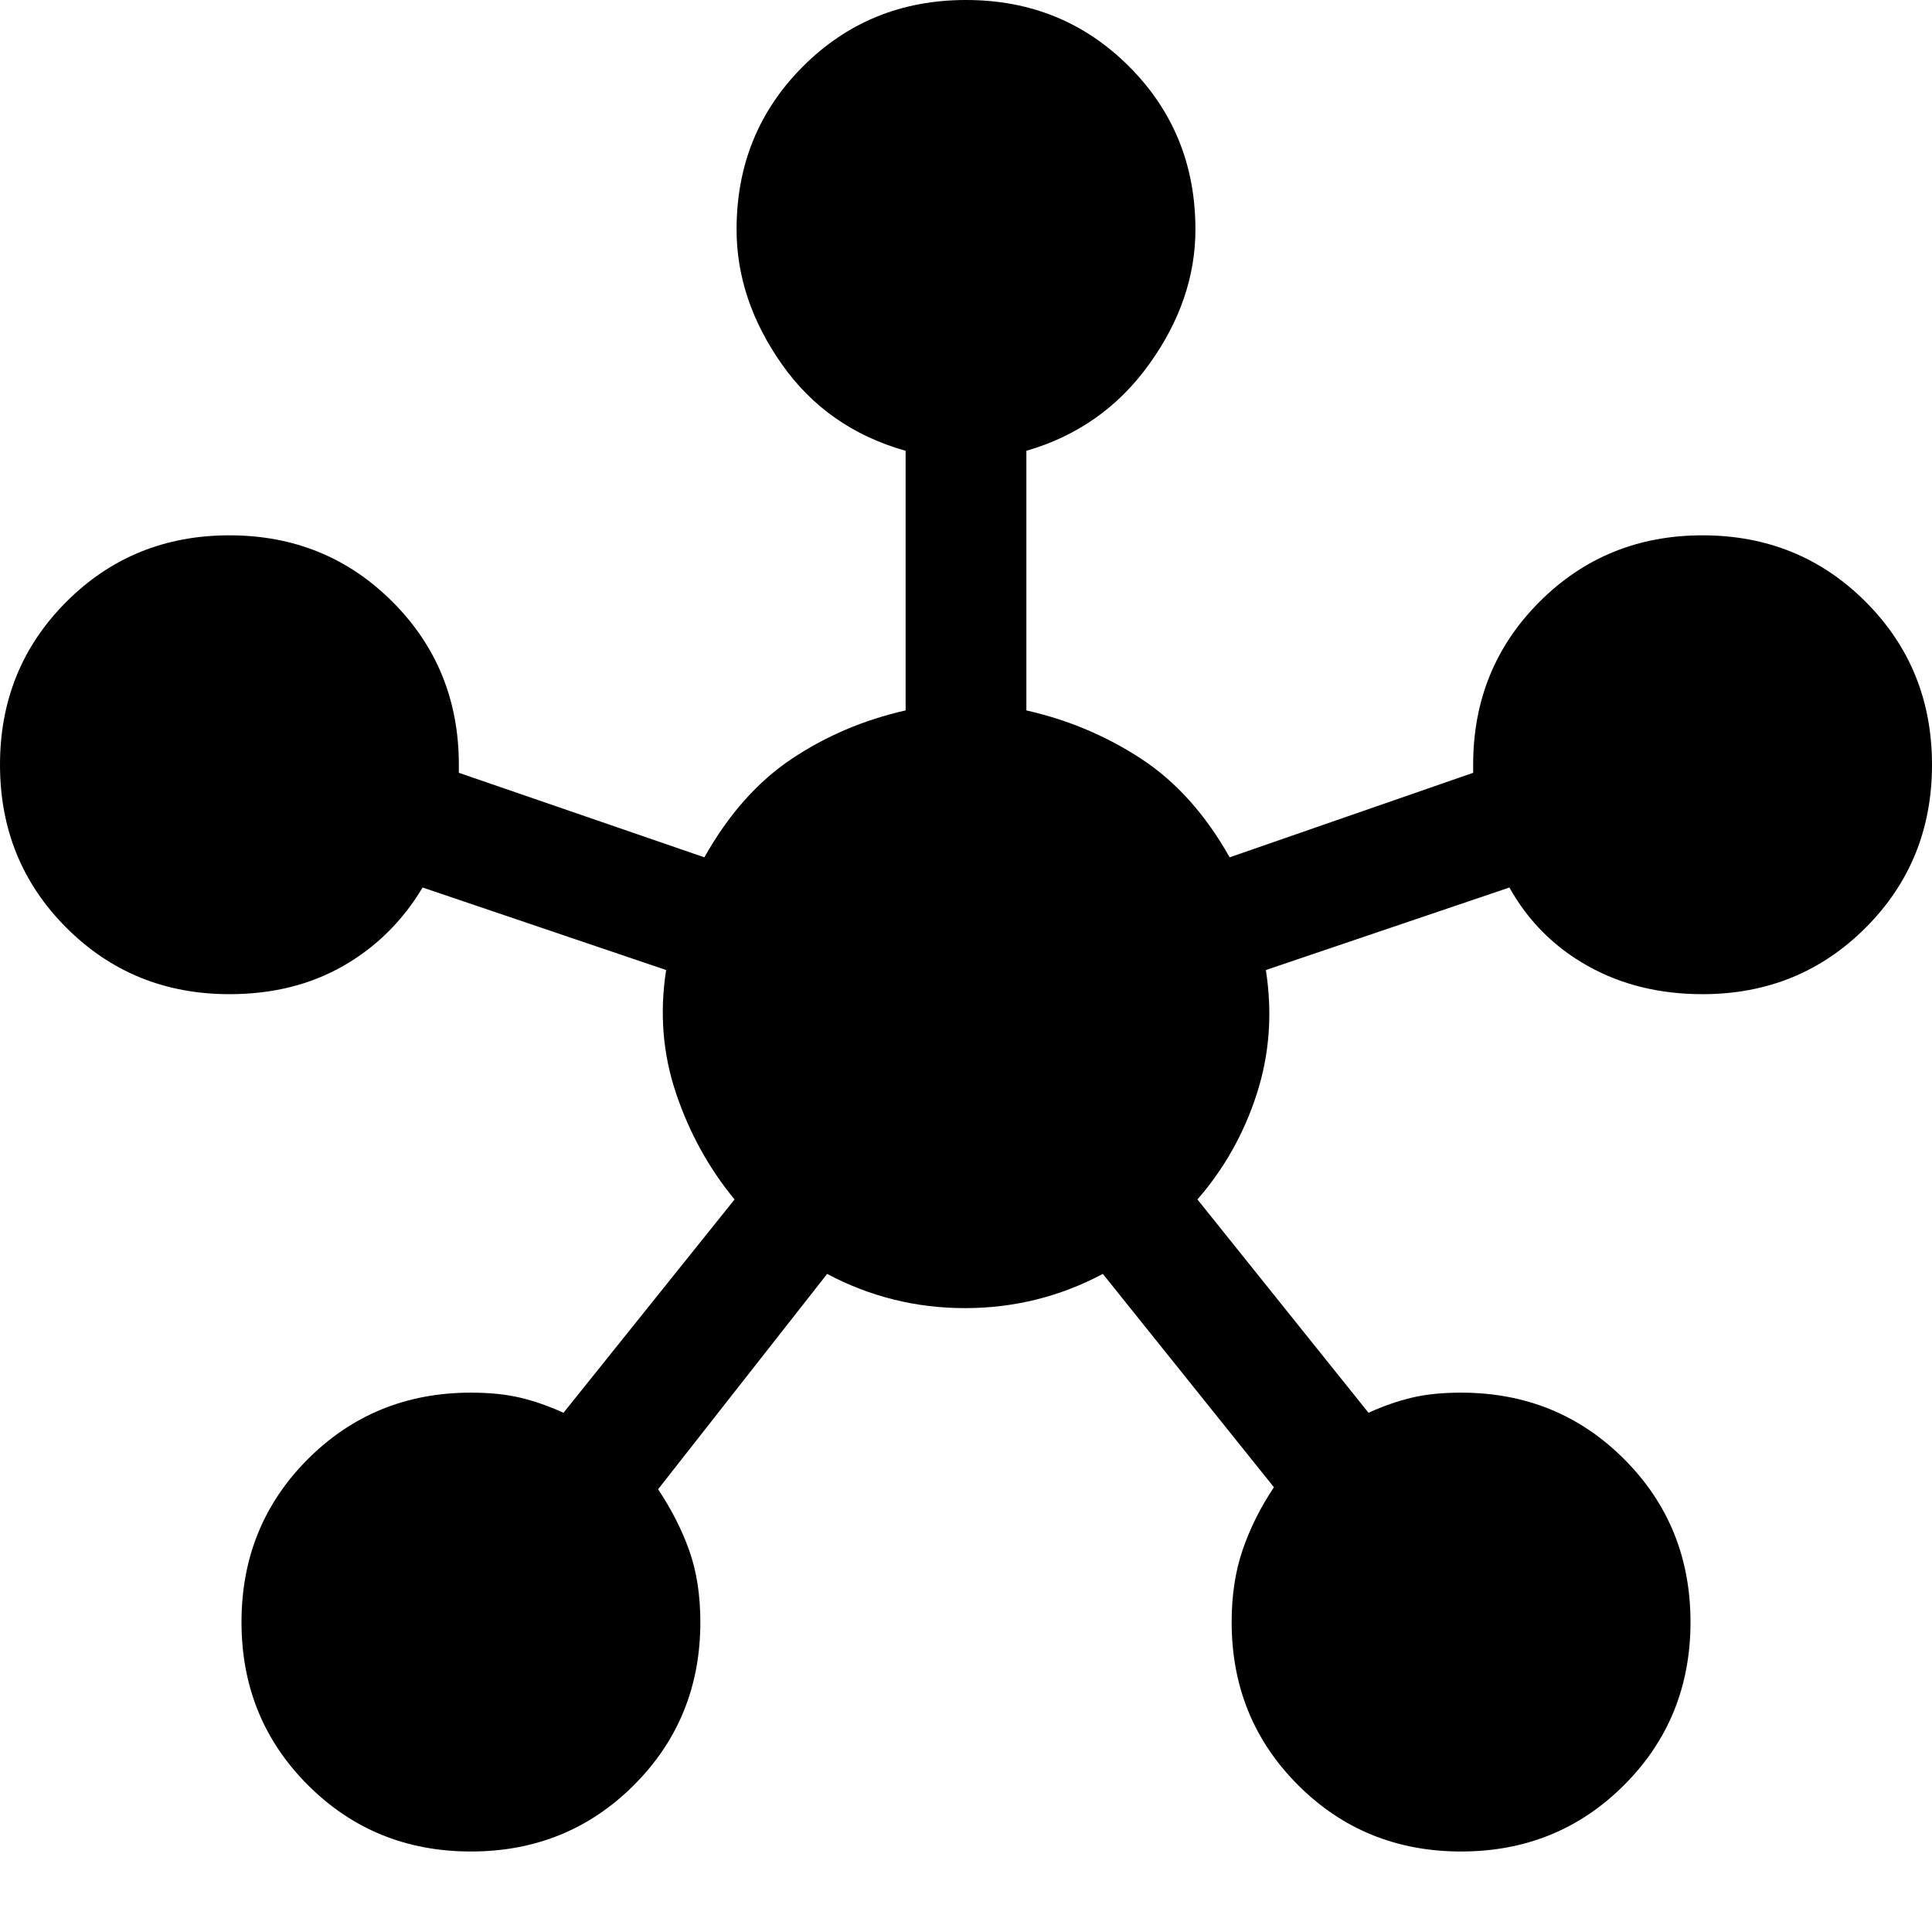 <svg xmlns="http://www.w3.org/2000/svg" width="48" height="48" viewBox="0 -960 960 960"><path d="M234-40q-48 0-81-33t-33-81q0-48 33-81t81-33q14 0 24.5 2.5T280-258l85-106q-19-23-29-52.5t-5-61.5l-121-41q-15 25-39.5 39T114-466q-48 0-81-33T0-580q0-48 33-81t81-33q48 0 81 33t33 81v4l122 42q18-32 43.5-49t56.5-24v-129q-39-11-61.5-43T366-846q0-48 33-81t81-33q48 0 81 33t33 81q0 35-23 67t-61 43v129q31 7 57 24t44 49l121-42v-4q0-48 33-81t81-33q48 0 81 33t33 81q0 48-33 81t-81 33q-32 0-57-14t-39-39l-121 41q5 32-4.5 61.5T595-364l85 106q11-5 21.5-7.5T726-268q48 0 81 33t33 81q0 48-33 81t-81 33q-48 0-81-33t-33-81q0-20 5.5-36t15.5-31l-85-106q-32 17-68.5 17T411-327l-84 107q10 15 15.5 30.5T348-154q0 48-33 81t-81 33Z"/></svg>
